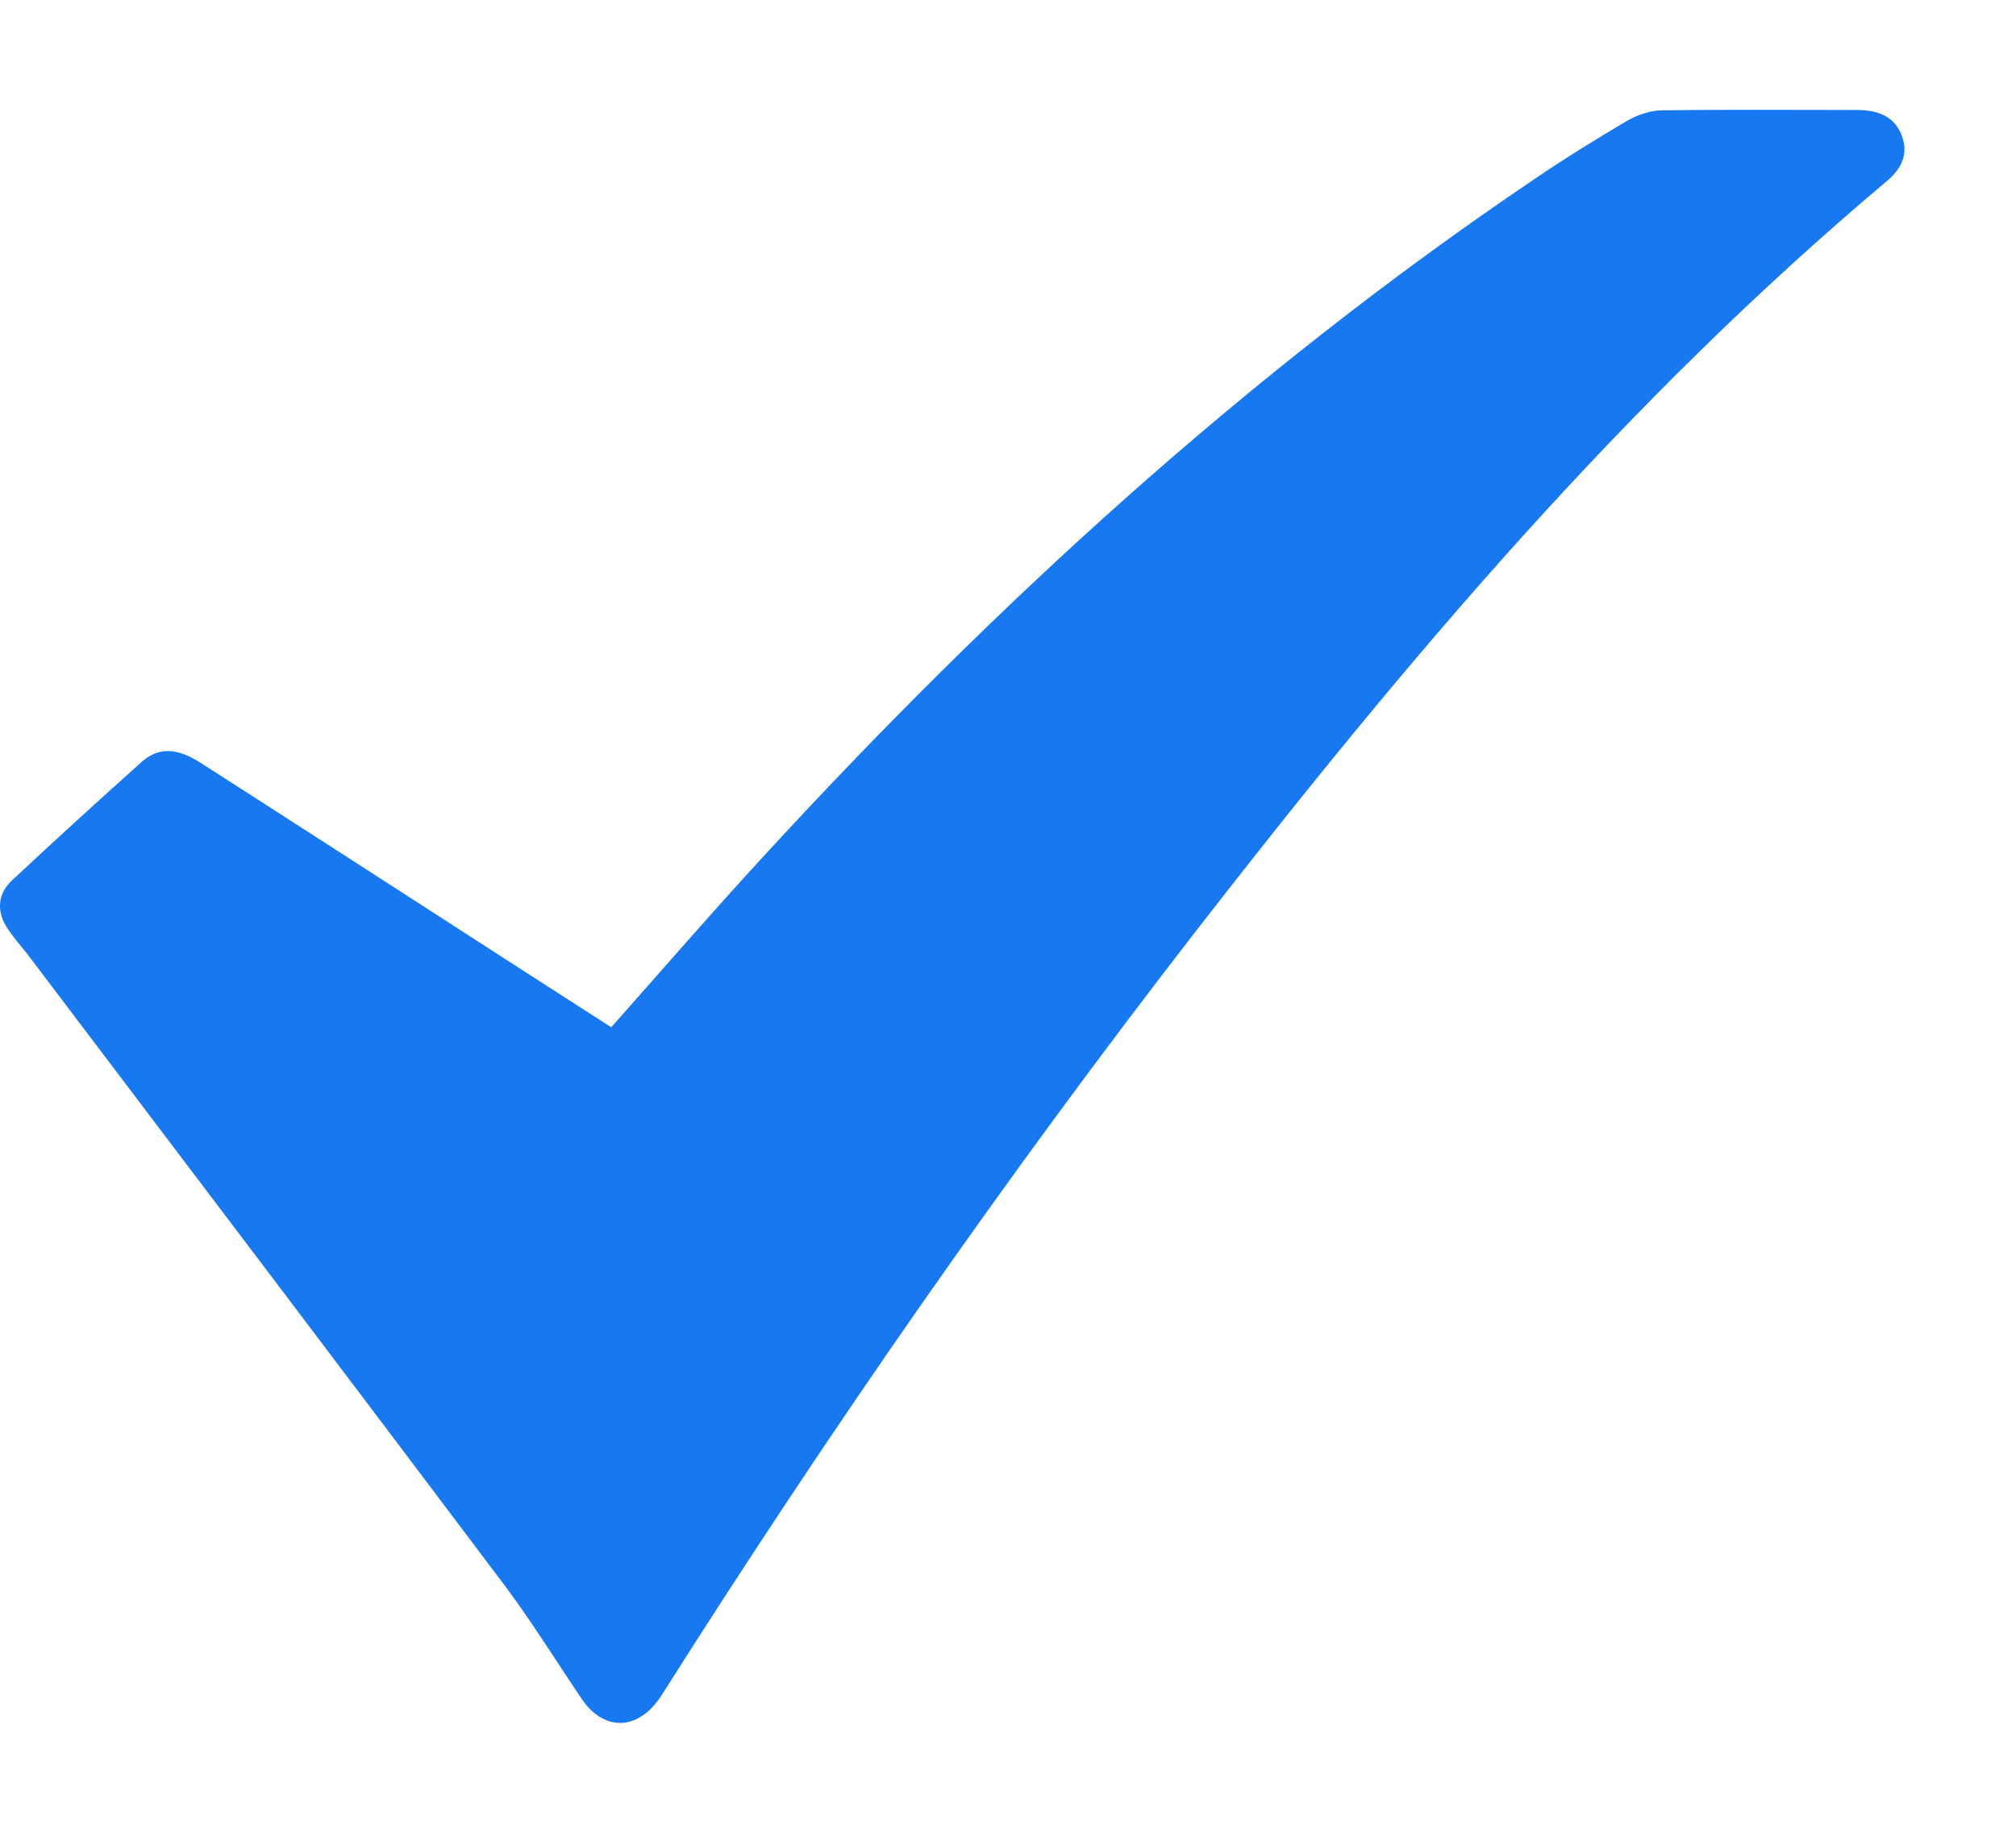 <svg width="11" height="10" viewBox="0 0 11 10" fill="none" xmlns="http://www.w3.org/2000/svg">
<path d="M3.335 5.605C3.613 5.292 3.879 4.984 4.157 4.682C5.418 3.309 6.794 2.044 8.371 0.978C8.534 0.867 8.704 0.762 8.878 0.659C8.933 0.628 9.004 0.602 9.069 0.602C9.425 0.597 9.78 0.6 10.133 0.6C10.244 0.6 10.334 0.634 10.374 0.733C10.414 0.83 10.383 0.913 10.3 0.984C8.856 2.198 7.666 3.611 6.534 5.069C5.493 6.411 4.528 7.801 3.623 9.229C3.592 9.28 3.551 9.334 3.499 9.365C3.388 9.437 3.261 9.397 3.177 9.274C3.038 9.069 2.908 8.858 2.76 8.659C1.891 7.505 1.017 6.351 0.145 5.2C0.111 5.158 0.074 5.115 0.043 5.069C-0.019 4.978 -0.016 4.879 0.065 4.804C0.296 4.588 0.534 4.371 0.772 4.158C0.865 4.075 0.964 4.081 1.088 4.158C1.471 4.403 1.854 4.651 2.235 4.896C2.599 5.132 2.964 5.366 3.335 5.605Z" fill="#1778F2"/>
</svg>
